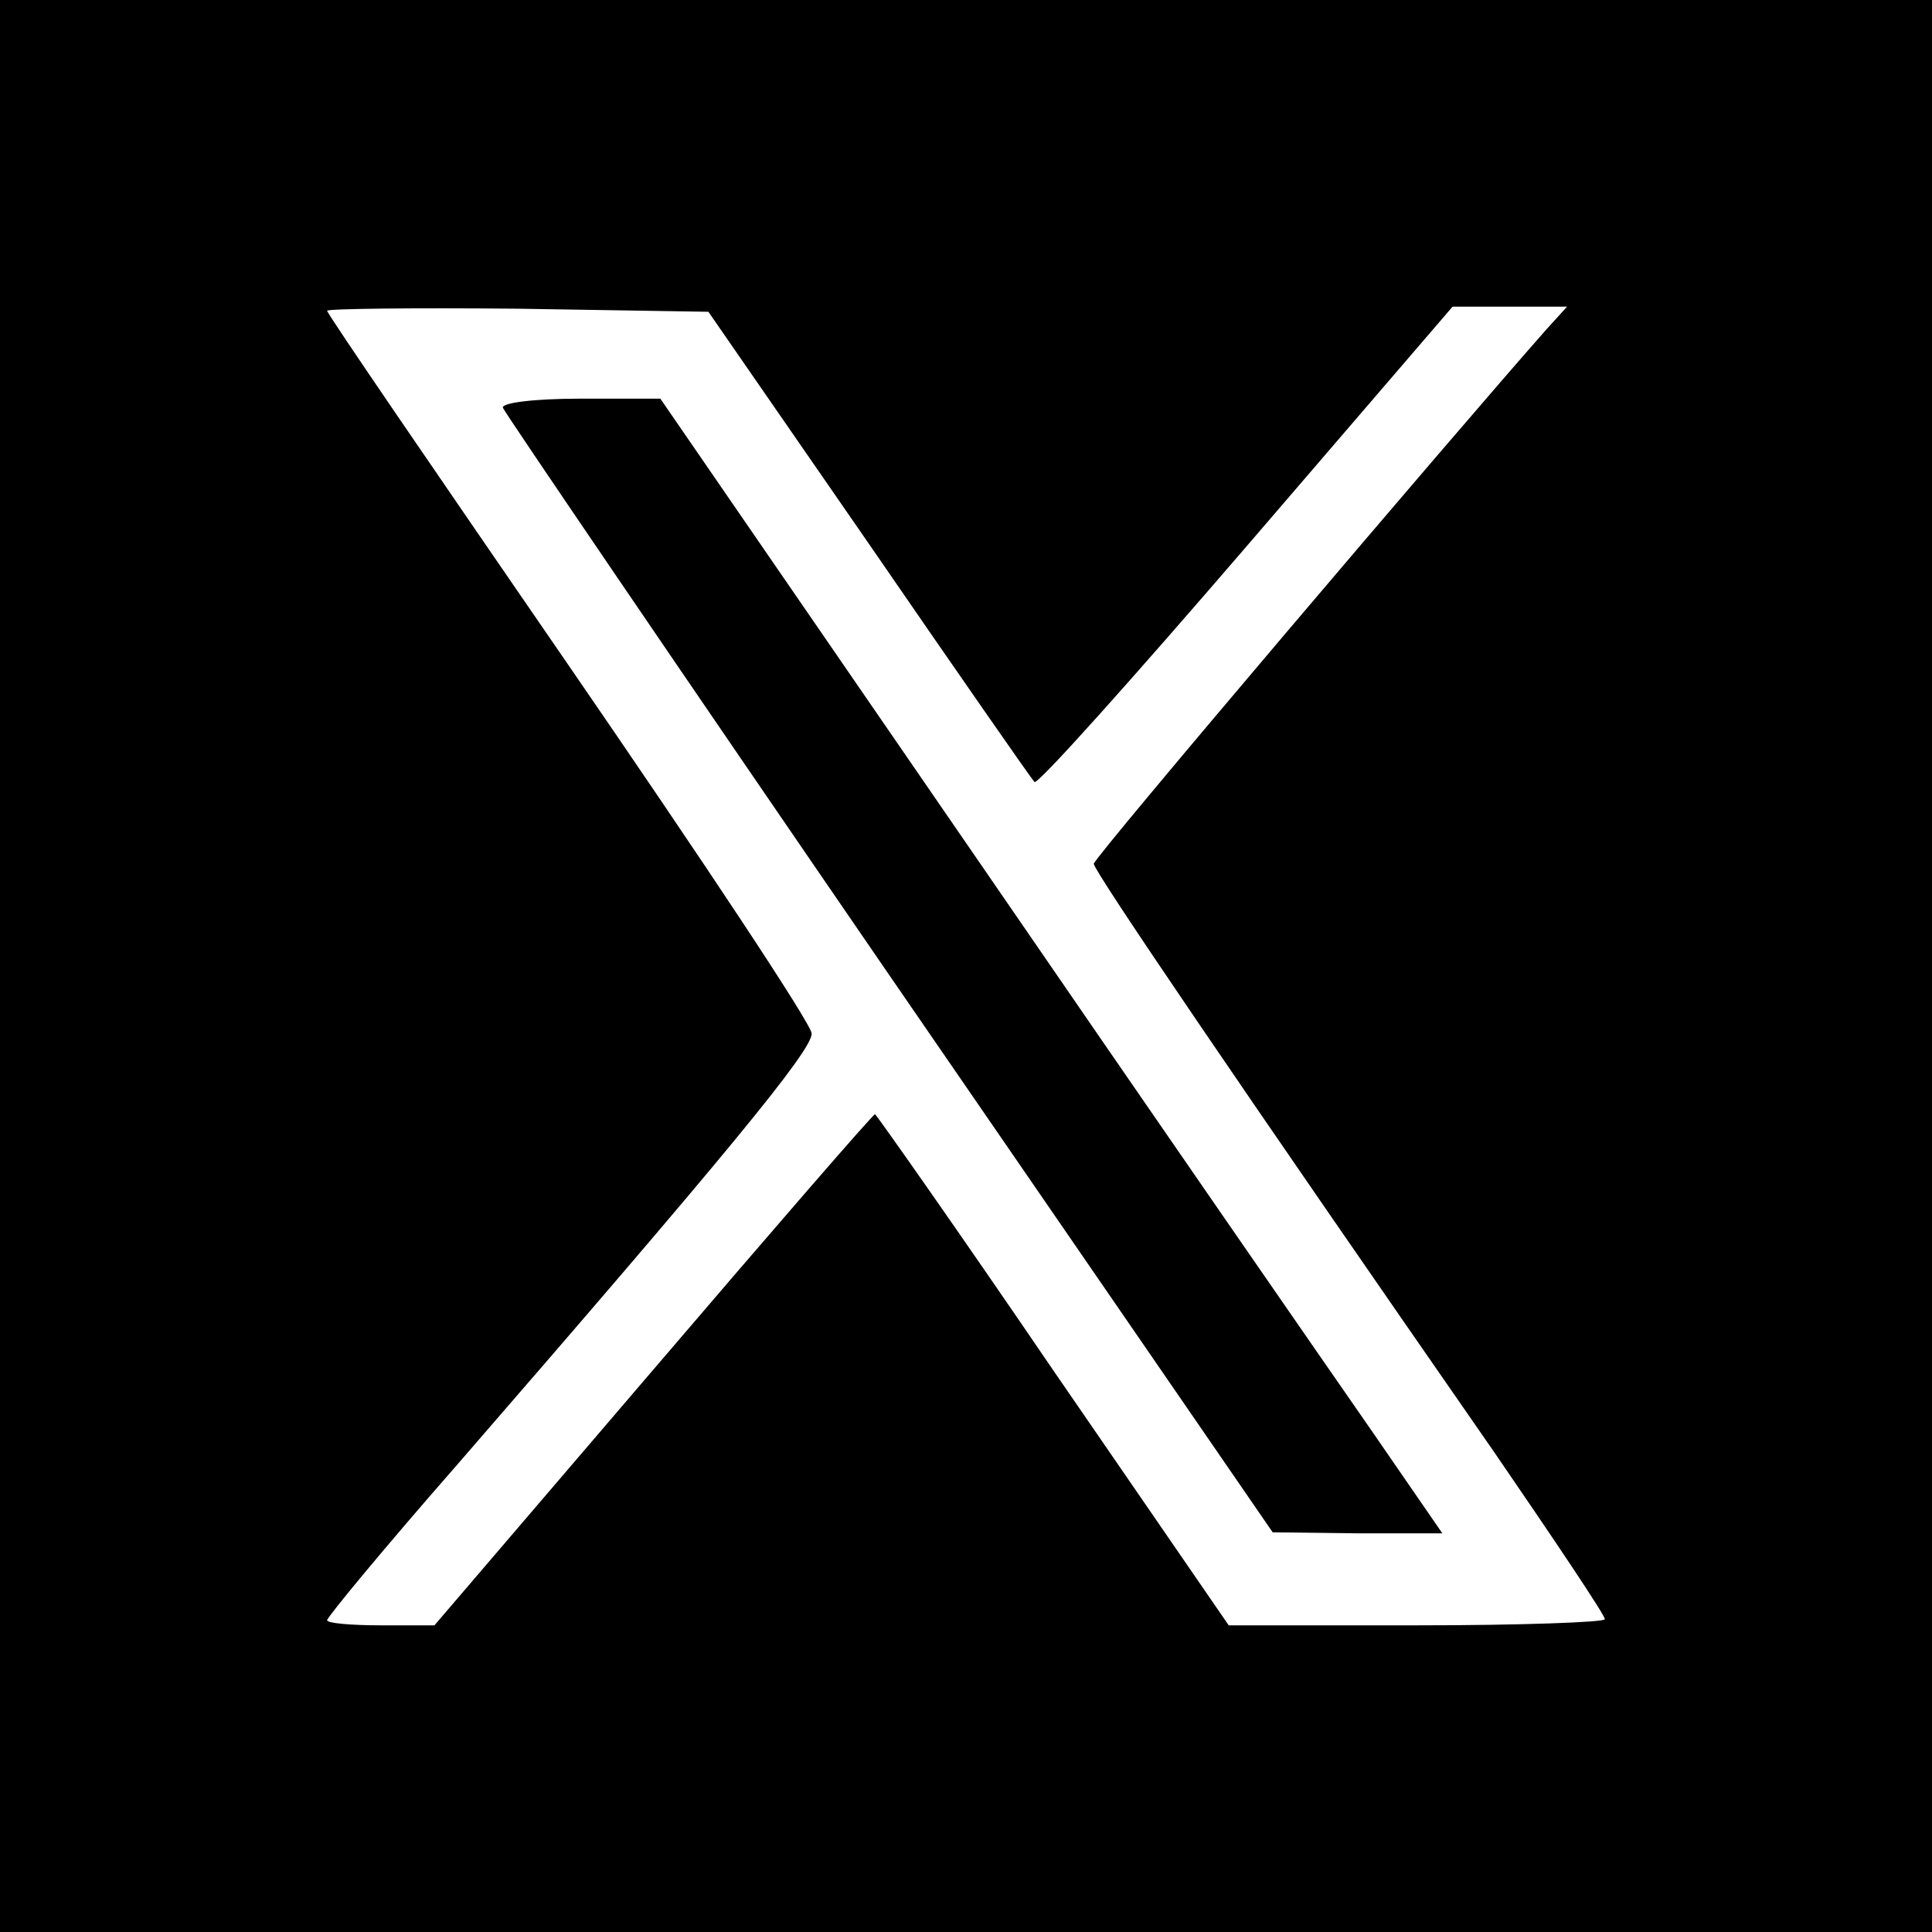 <?xml version="1.0" standalone="no"?>
<!DOCTYPE svg PUBLIC "-//W3C//DTD SVG 20010904//EN"
 "http://www.w3.org/TR/2001/REC-SVG-20010904/DTD/svg10.dtd">
<svg version="1.0" xmlns="http://www.w3.org/2000/svg"
 width="189pt" height="189pt" viewBox="0 0 189 189"
 preserveAspectRatio="xMidYMid meet">

<g transform="translate(0,189) scale(0.1,-0.1)"
fill="#000000" stroke="none">
<path d="M0 945 l0 -945 945 0 945 0 0 945 0 945 -945 0 -945 0 0 -945z m850
413 c86 -125 159 -230 162 -233 3 -3 96 101 207 230 l202 235 56 0 56 0 -20
-22 c-91 -103 -443 -517 -443 -523 0 -7 142 -216 392 -576 59 -86 108 -159
108 -163 0 -3 -83 -6 -184 -6 l-184 0 -172 250 c-94 138 -173 250 -174 250 -2
0 -99 -112 -217 -250 l-214 -250 -52 0 c-29 0 -53 2 -53 5 0 3 57 72 128 153
262 302 347 405 346 421 0 9 -107 170 -237 359 -130 189 -237 345 -237 348 0
2 84 3 187 2 l186 -3 157 -227z"/>
<path d="M492 1491 c2 -5 172 -255 378 -555 l375 -545 83 -1 83 0 -71 103
c-39 56 -212 306 -383 555 l-311 452 -79 0 c-44 0 -77 -4 -75 -9z"/>
</g>
</svg>
